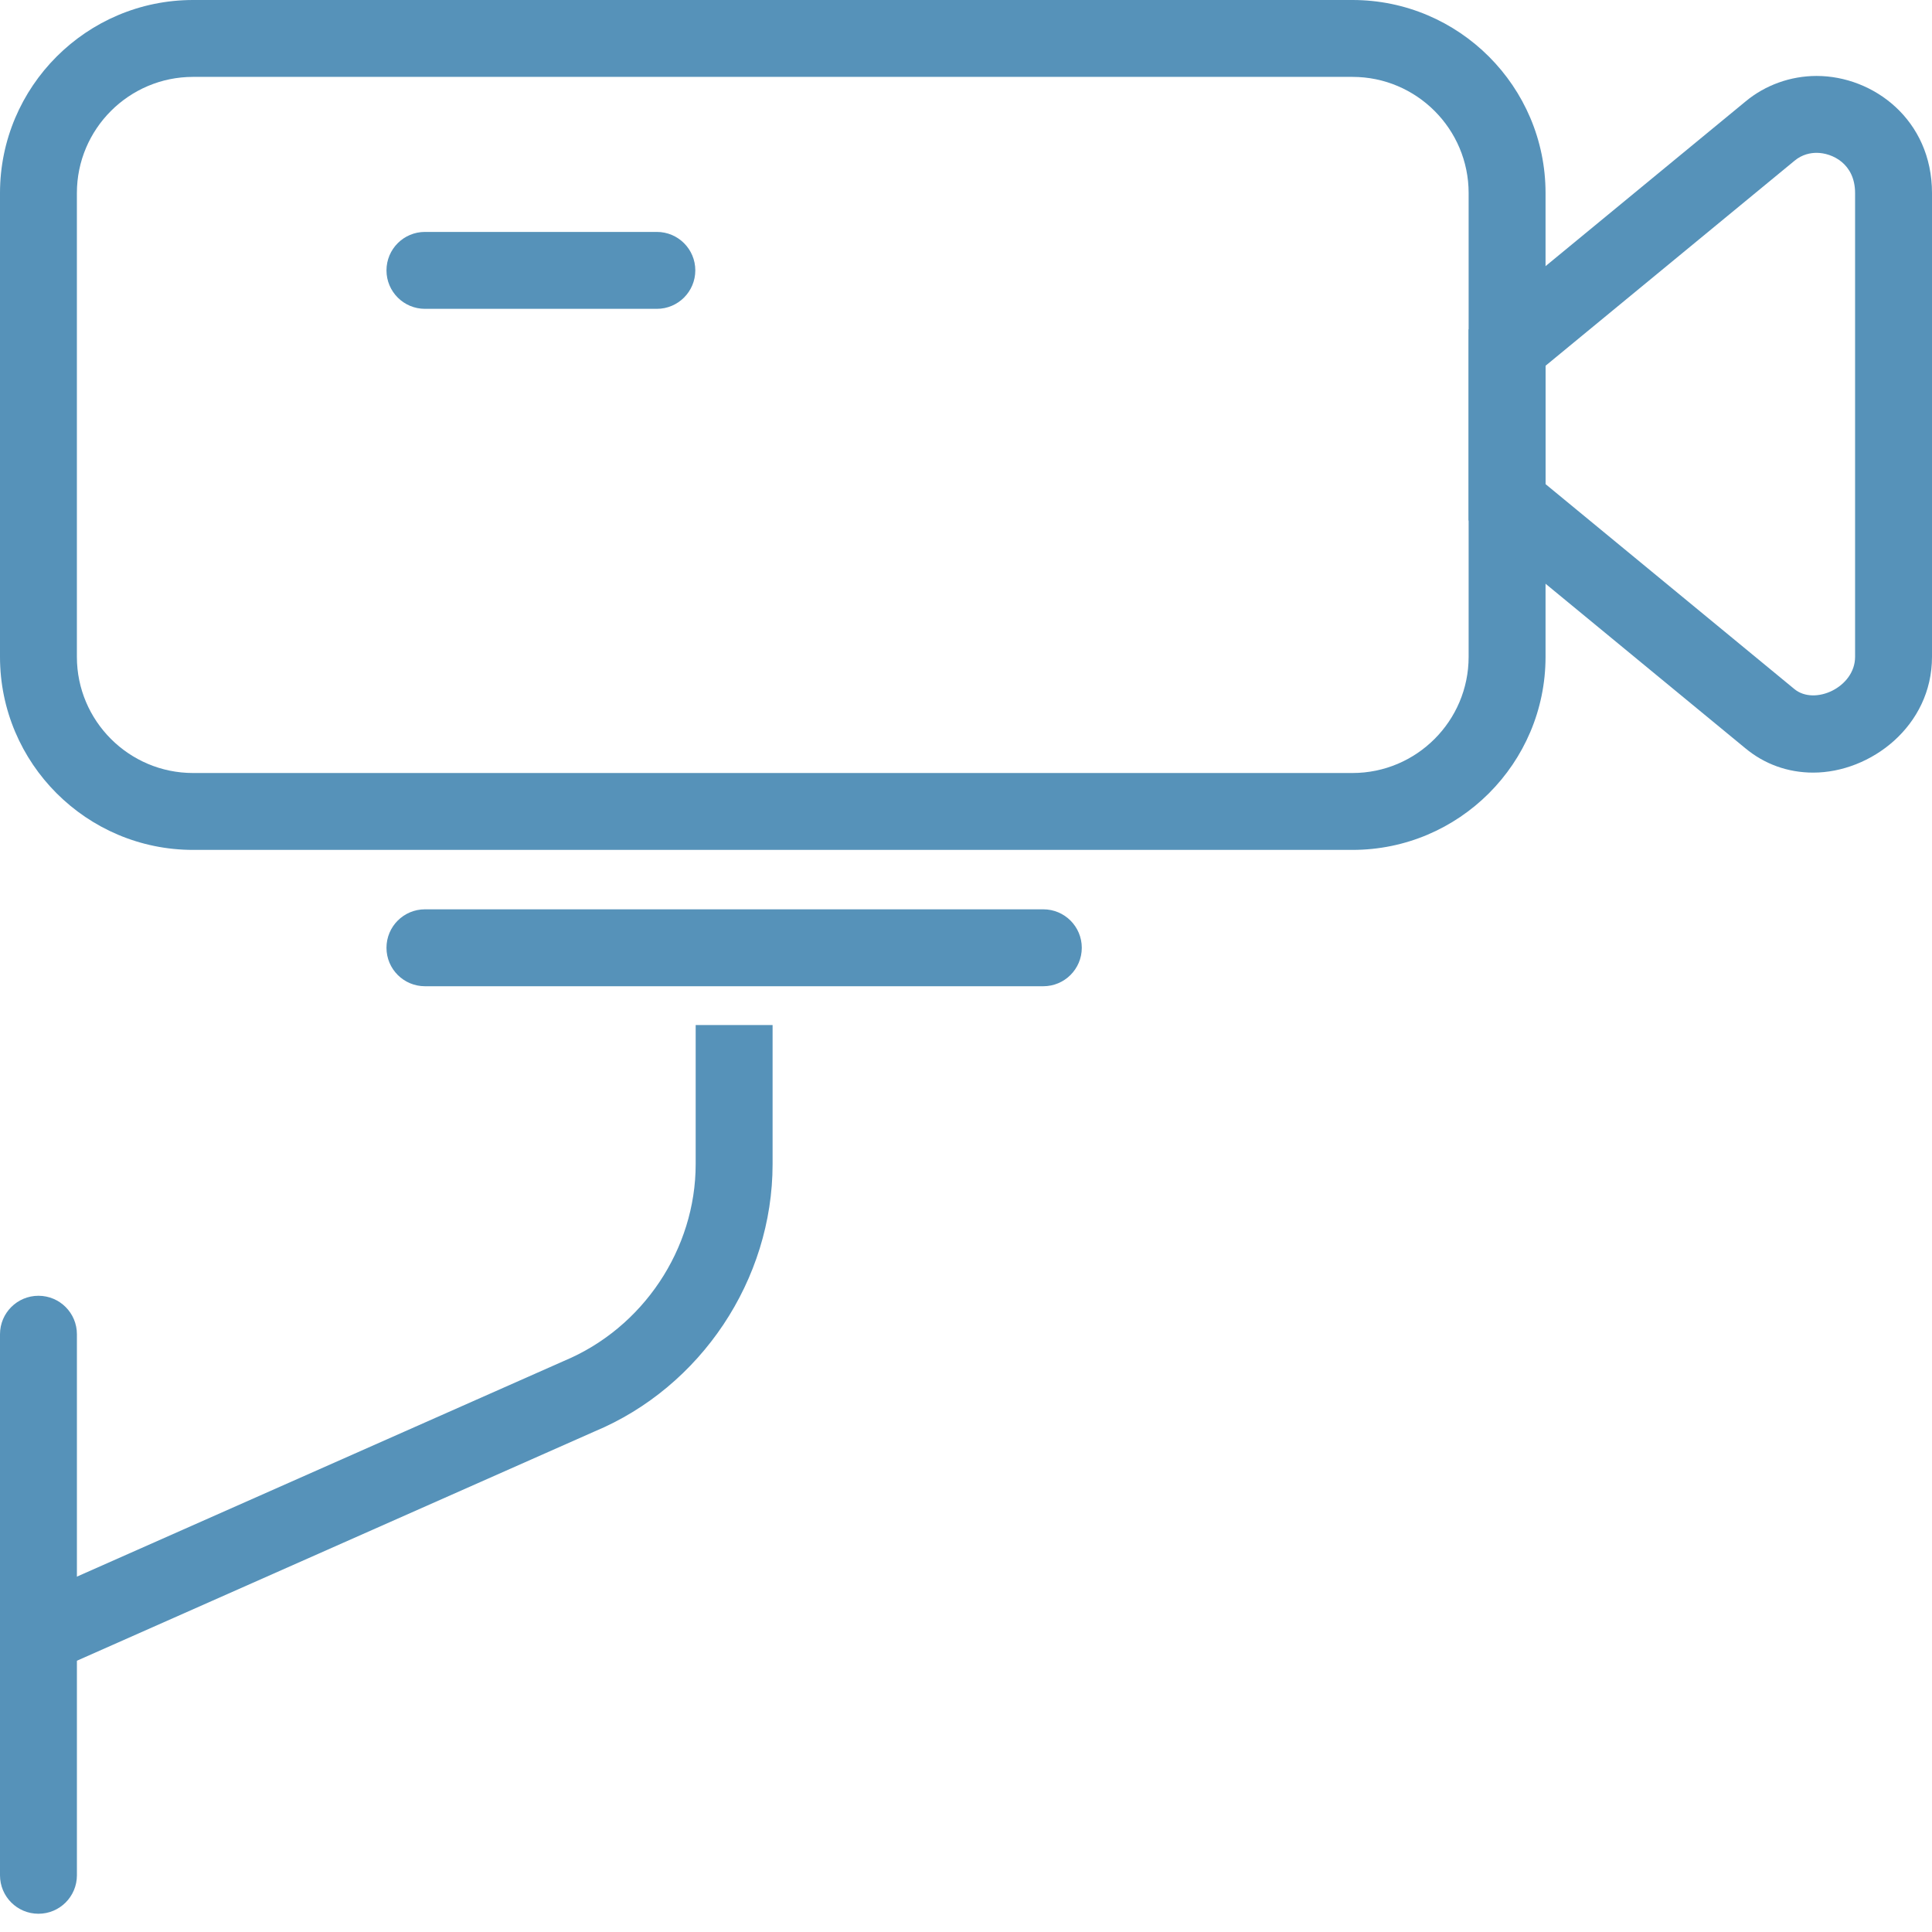 <?xml version="1.0" encoding="utf-8"?>
<!-- Generator: Adobe Illustrator 16.0.0, SVG Export Plug-In . SVG Version: 6.00 Build 0)  -->
<!DOCTYPE svg PUBLIC "-//W3C//DTD SVG 1.1//EN" "http://www.w3.org/Graphics/SVG/1.1/DTD/svg11.dtd">
<svg version="1.1" id="Capa_1" xmlns="http://www.w3.org/2000/svg" xmlns:xlink="http://www.w3.org/1999/xlink" x="0px" y="0px"
	 width="74px" height="74px" viewBox="0 0 74 74" enable-background="new 0 0 74 74" xml:space="preserve">
<g>
	<path fill="#5692B9" d="M51.804,32.553H7.394C3.317,32.553,0,29.236,0,25.159V7.395C0,3.317,3.317,0,7.394,0h44.41
		c4.076,0,7.394,3.317,7.394,7.395v17.764C59.197,29.236,55.88,32.553,51.804,32.553z M7.394,2.945c-2.453,0-4.449,1.996-4.449,4.45
		v17.764c0,2.453,1.996,4.449,4.449,4.449h44.41c2.453,0,4.448-1.996,4.448-4.449V7.395c0-2.454-1.995-4.45-4.448-4.45H7.394z"/>
	<path fill="#5692B9" d="M69.45,29.593c-0.97,0-1.869-0.324-2.603-0.936l-10.596-8.725V12.62l10.603-8.73
		c0.756-0.631,1.728-0.981,2.727-0.981C71.754,2.909,74,4.586,74,7.395v17.764C74,27.811,71.647,29.593,69.45,29.593z
		 M59.197,18.542l9.529,7.848c0.781,0.648,2.328-0.069,2.328-1.231V7.395c0-1.13-0.882-1.541-1.474-1.541
		c-0.221,0-0.547,0.052-0.847,0.304l-9.537,7.853V18.542z"/>
	<path fill="#5692B9" d="M25.159,11.829h-8.883c-0.813,0-1.473-0.659-1.473-1.473c0-0.814,0.659-1.473,1.473-1.473h8.883
		c0.813,0,1.473,0.659,1.473,1.473C26.631,11.169,25.972,11.829,25.159,11.829z"/>
	<path fill="#5692B9" d="M39.962,37.775H16.276c-0.813,0-1.473-0.659-1.473-1.473c0-0.813,0.659-1.473,1.473-1.473h23.686
		c0.813,0,1.473,0.659,1.473,1.473C41.435,37.116,40.774,37.775,39.962,37.775z"/>
	<path fill="#5692B9" d="M1.473,73.301C0.659,73.301,0,72.643,0,71.828V51.104c0-0.813,0.659-1.473,1.473-1.473
		s1.473,0.66,1.473,1.473v20.725C2.945,72.643,2.286,73.301,1.473,73.301z"/>
	<path fill="#5692B9" d="M2.069,63.998l-1.193-2.693l20.725-9.178c3.03-1.264,5.045-4.287,5.045-7.537v-5.328h2.946v5.328
		c0,4.424-2.744,8.541-6.828,10.242L2.069,63.998z"/>
</g>
</svg>
